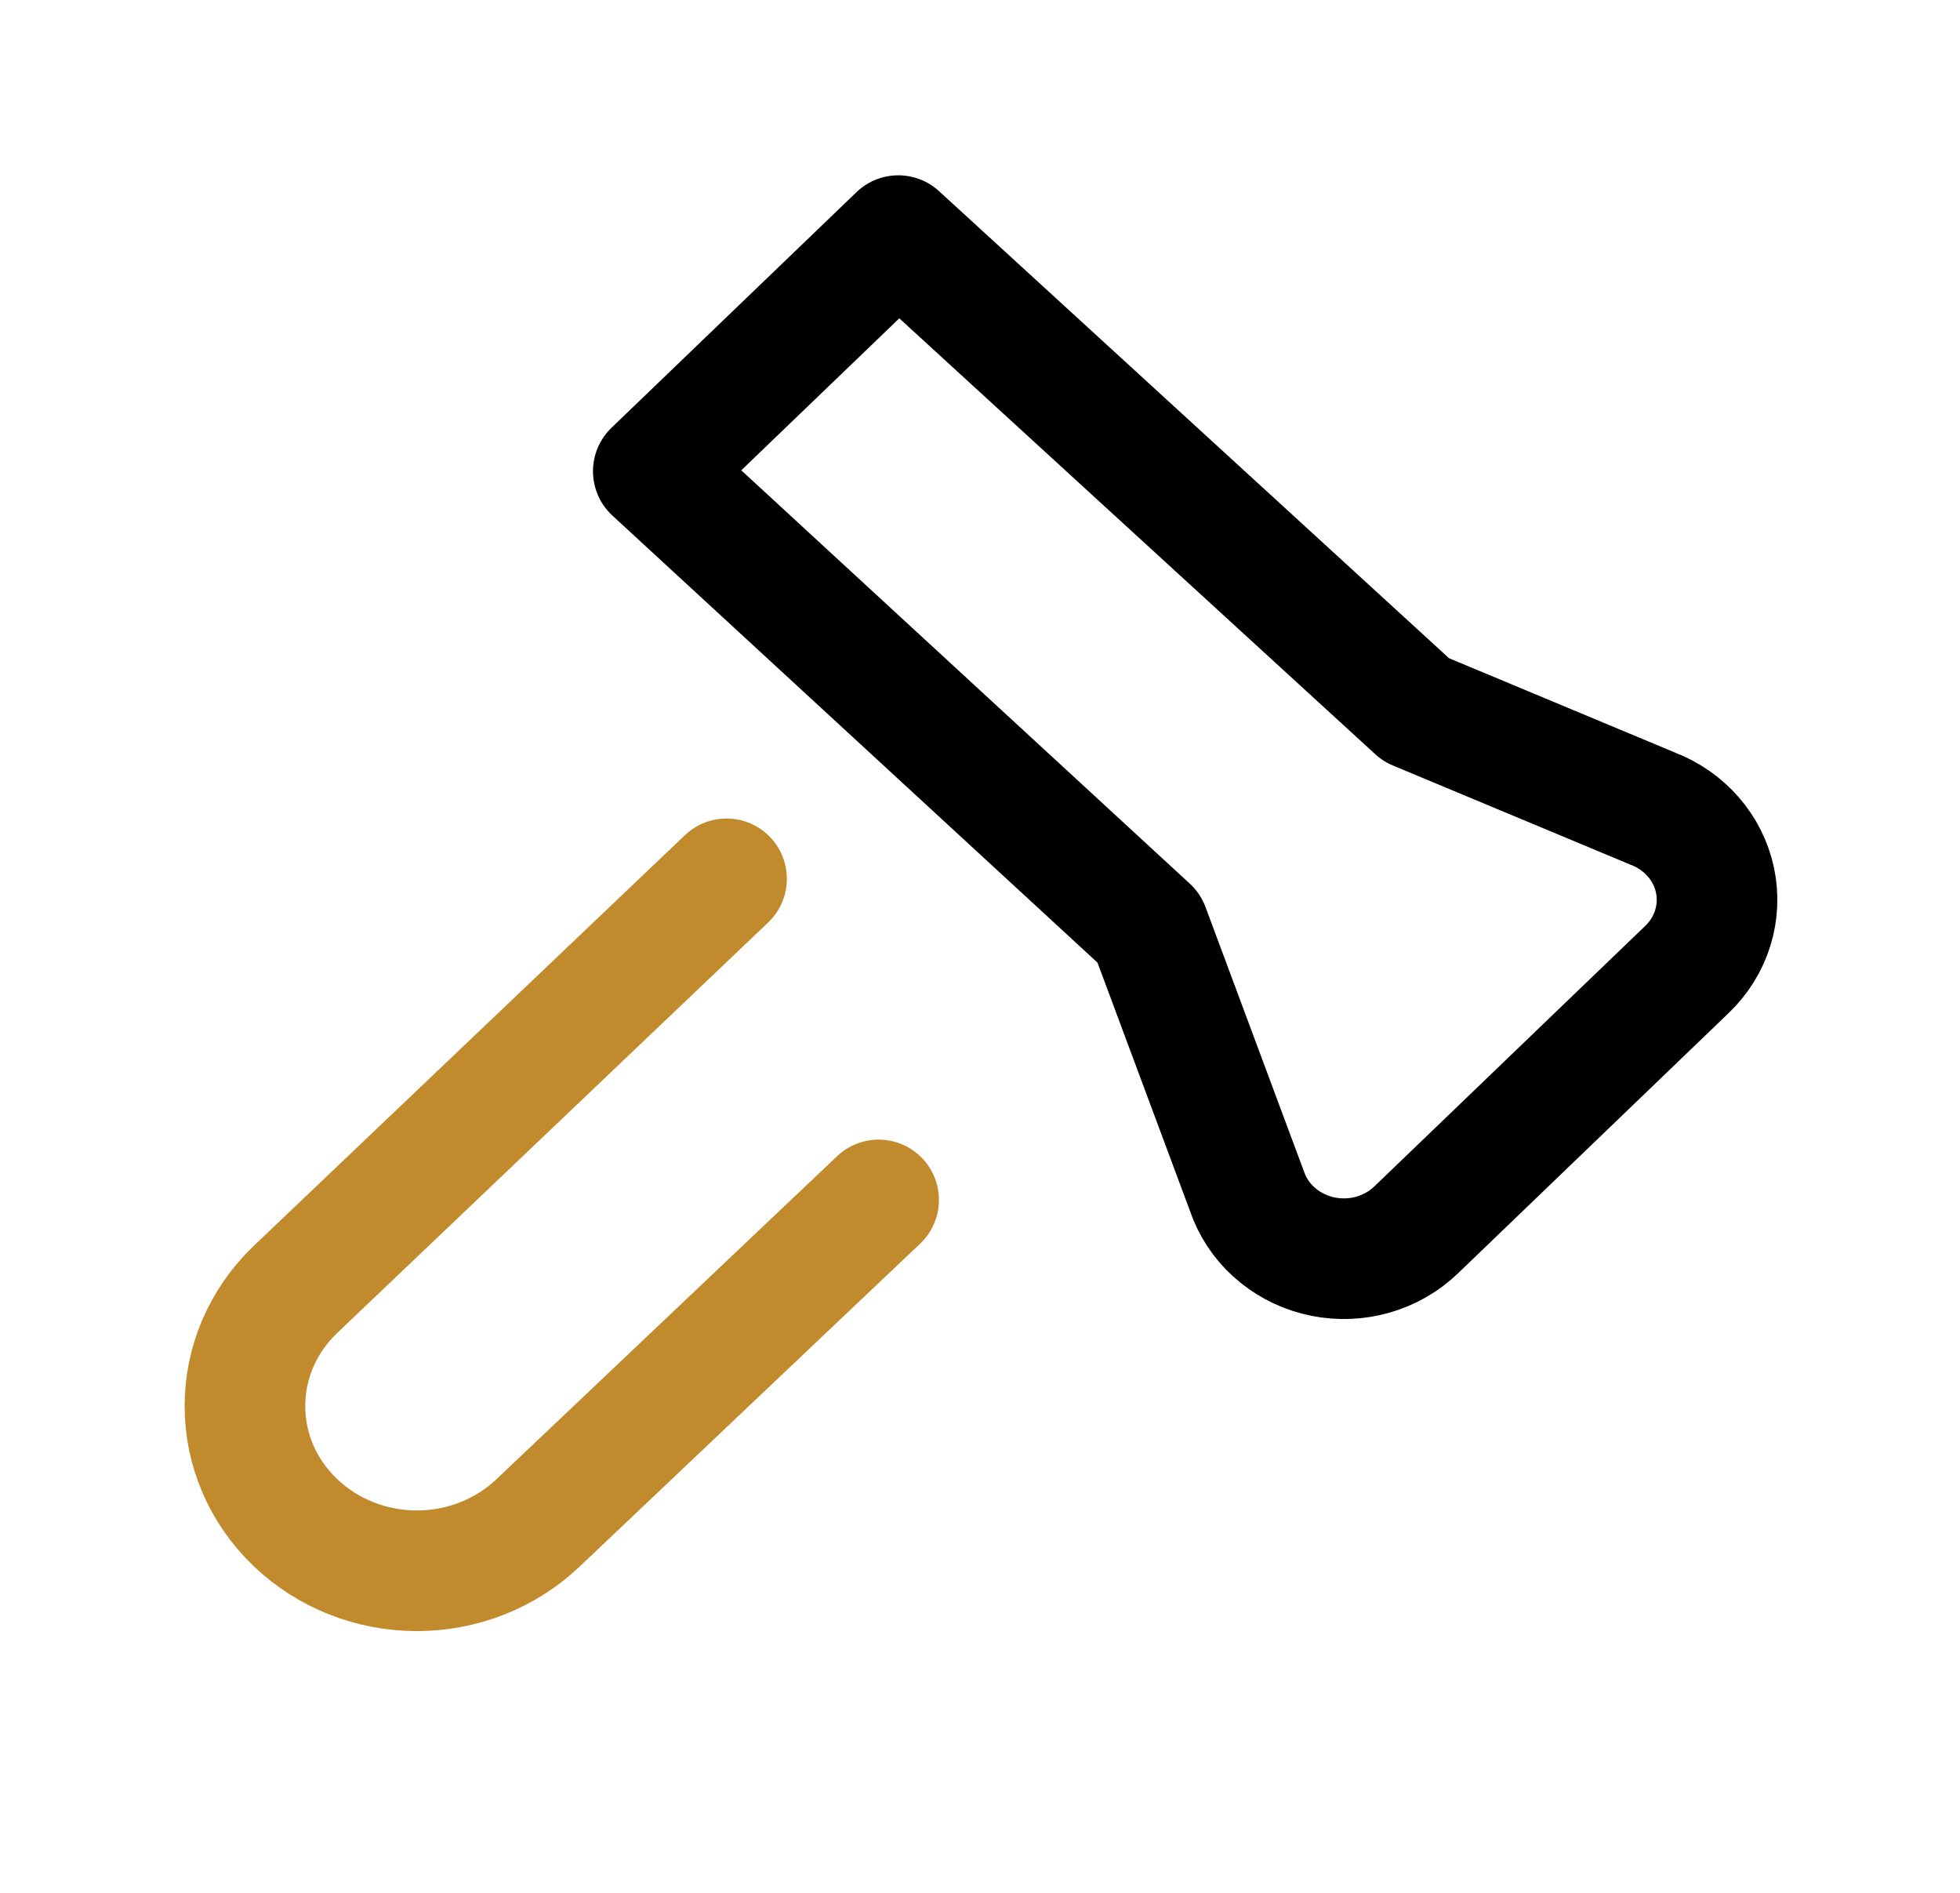 <svg width="58" height="56" viewBox="0 0 58 56" fill="none" xmlns="http://www.w3.org/2000/svg">
<g clip-path="url(#clip0_282_670)">
<path d="M21.5 26L8.74 38.151C6.751 40.056 6.751 43.142 8.74 45.045C9.695 45.959 10.988 46.472 12.336 46.472C13.683 46.472 14.976 45.959 15.932 45.045L26 35.5" stroke="#C18A2D" stroke-width="3.569" stroke-linecap="round" stroke-linejoin="round"/>
<path d="M41.904 36.389L49.927 28.675C50.28 28.335 50.54 27.916 50.683 27.456C50.827 26.995 50.849 26.508 50.749 26.037C50.648 25.567 50.428 25.127 50.107 24.759C49.786 24.39 49.376 24.104 48.912 23.925L41.904 21L26.582 6.971L19.332 13.942L34 27.456L36.964 35.413C37.15 35.86 37.447 36.255 37.831 36.563C38.214 36.871 38.671 37.083 39.16 37.18C39.65 37.276 40.157 37.255 40.636 37.117C41.114 36.979 41.55 36.729 41.904 36.389Z" stroke="black" stroke-width="3.569" stroke-linecap="round" stroke-linejoin="round"/>
</g>
<defs>
<clipPath id="clip0_282_670">
<rect width="58" height="55.769" fill="white" transform="matrix(-1 0 0 1 58 0)"/>
</clipPath>
</defs>
</svg>
